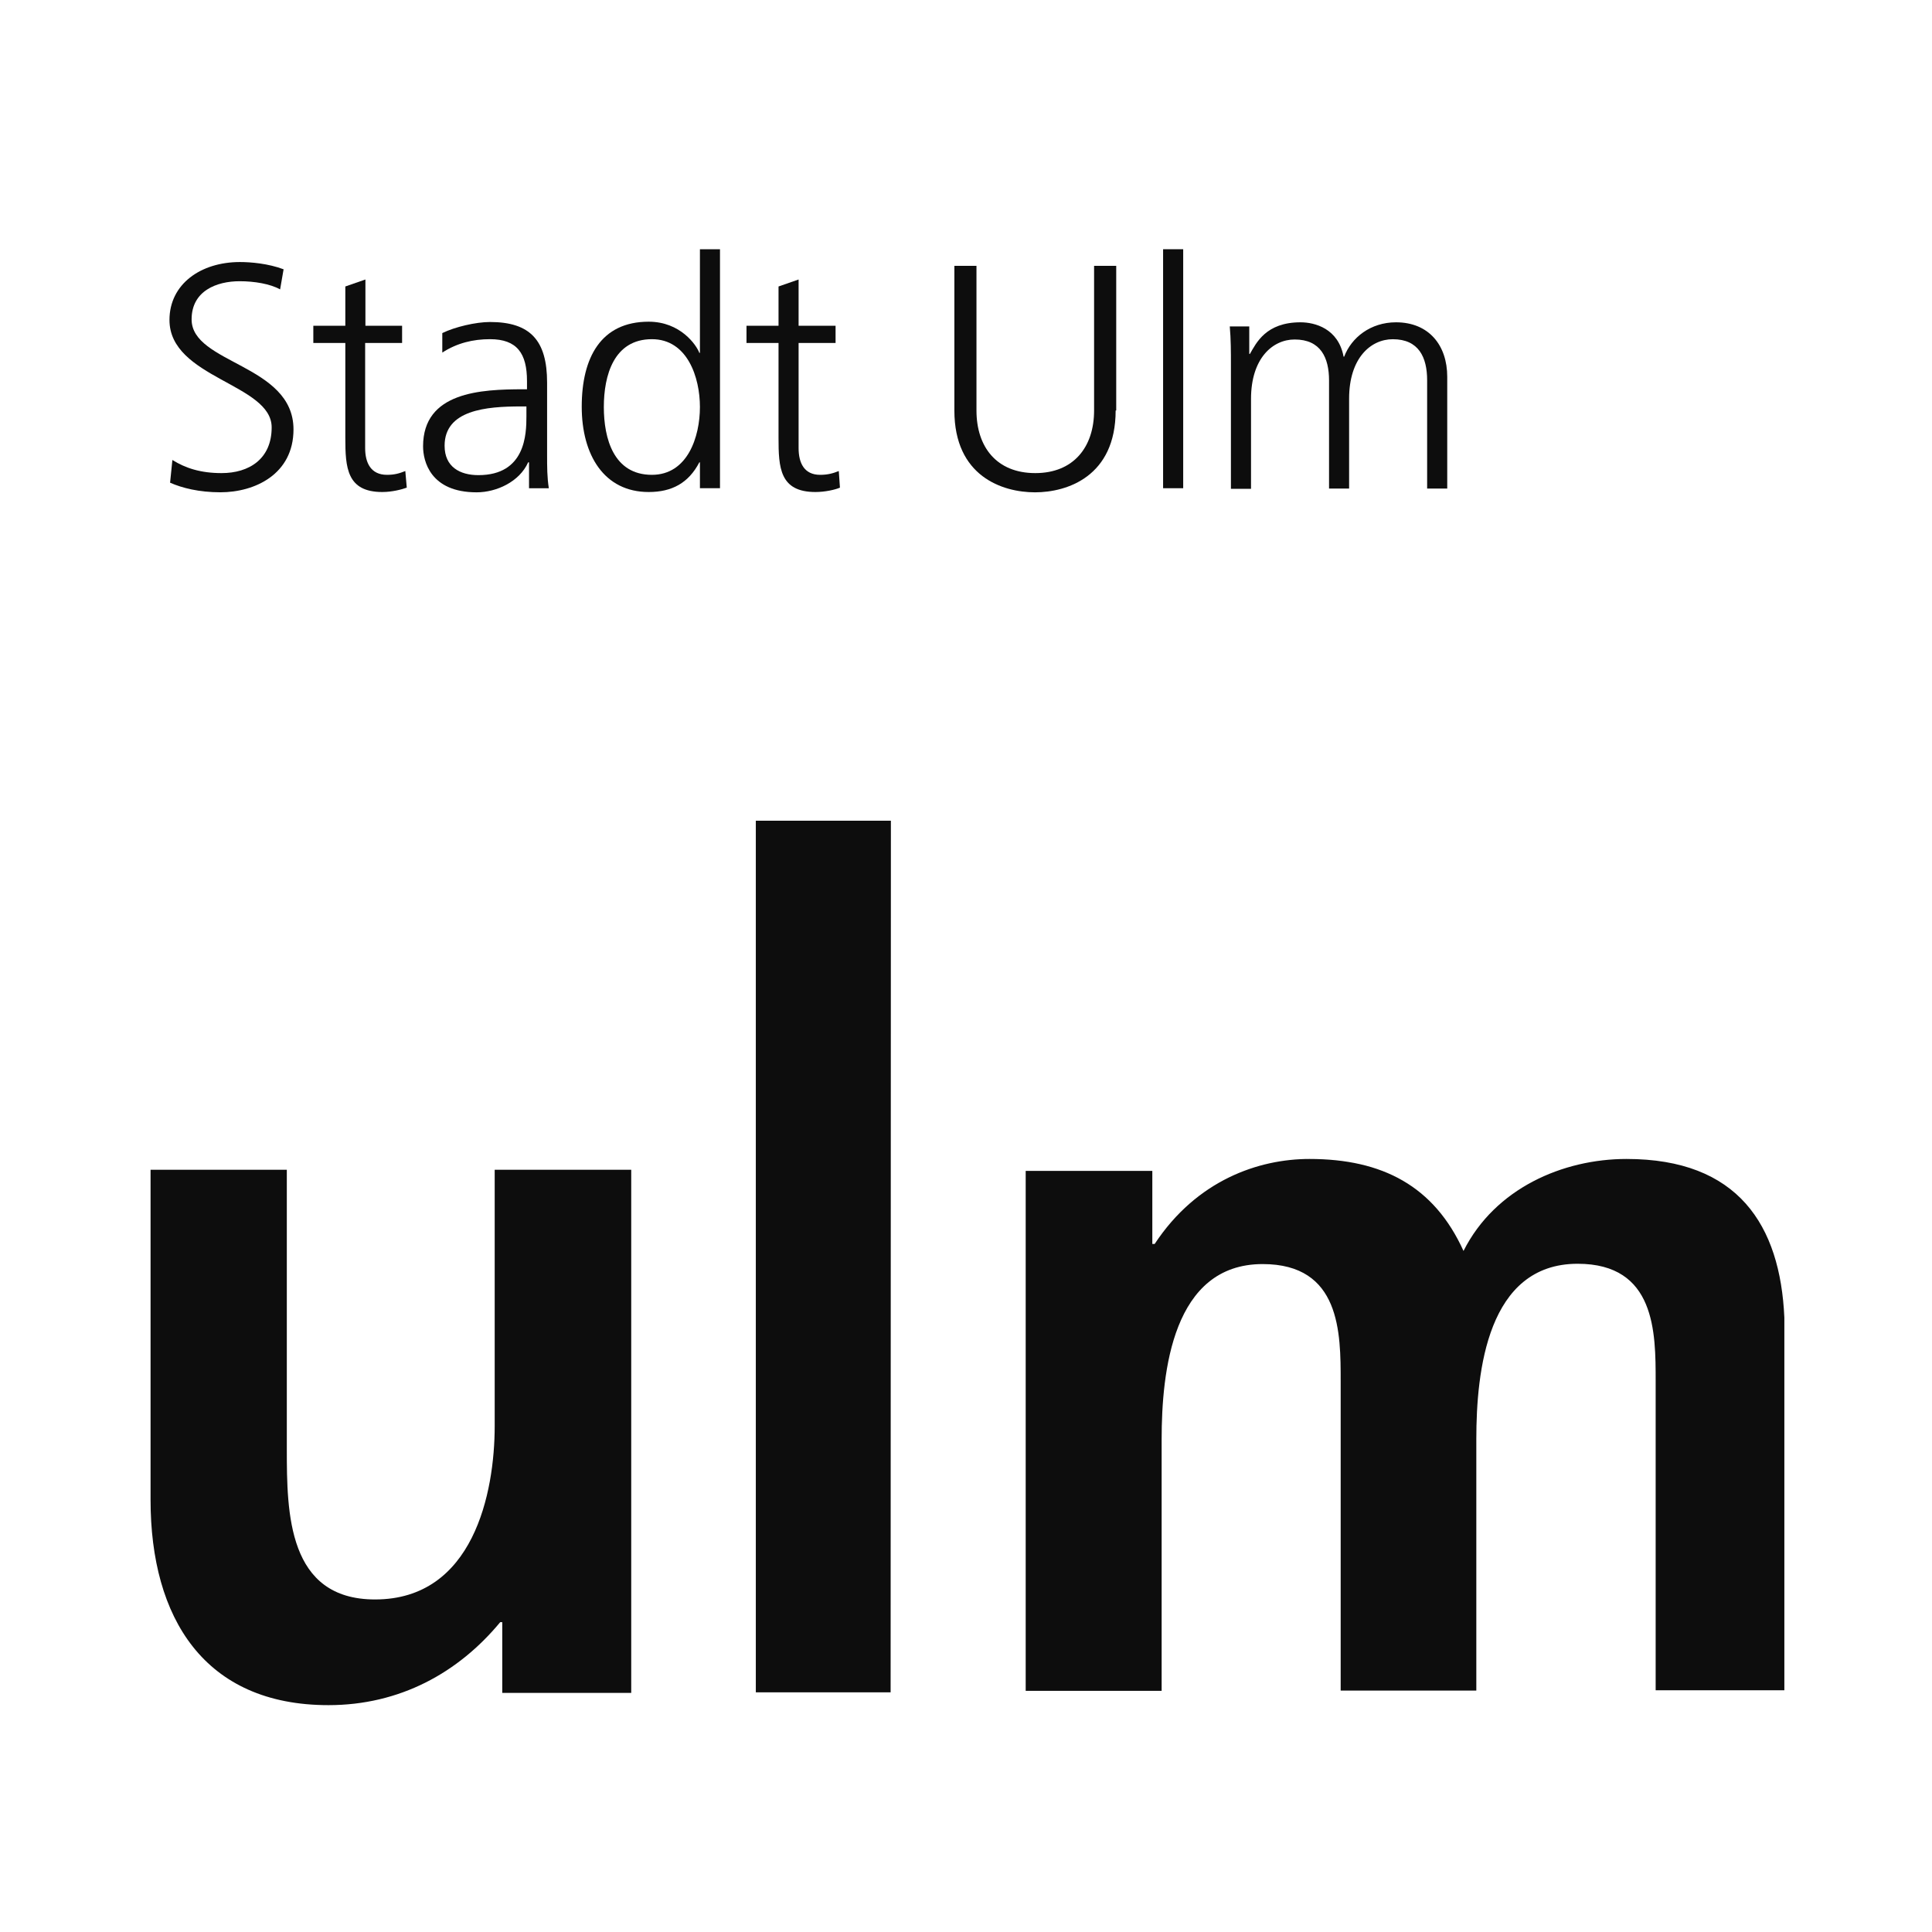 <svg width="57" height="57" viewBox="0 0 57 57" fill="none" xmlns="http://www.w3.org/2000/svg">
<path d="M5.086 13.571C5.473 13.812 5.92 13.958 6.538 13.958C7.345 13.958 8.015 13.545 8.015 12.609C8.015 11.321 5 11.158 5 9.44C5 8.383 5.92 7.731 7.079 7.731C7.397 7.731 7.912 7.774 8.367 7.945L8.264 8.538C7.972 8.375 7.508 8.297 7.07 8.297C6.392 8.297 5.653 8.581 5.653 9.423C5.653 10.737 8.659 10.745 8.659 12.669C8.659 13.992 7.517 14.524 6.504 14.524C5.868 14.524 5.37 14.396 5.018 14.241L5.086 13.571Z" fill="#0D0D0D"/>
<path d="M11.872 9.611H10.781V8.246L10.188 8.452V9.611H9.244V10.118H10.188V12.918C10.188 13.794 10.231 14.516 11.279 14.516C11.571 14.516 11.863 14.438 12.001 14.387L11.958 13.897C11.786 13.966 11.64 14.009 11.417 14.009C10.936 14.009 10.773 13.648 10.773 13.219V10.118H11.863V9.611H11.872Z" fill="#0D0D0D"/>
<path d="M15.6 13.64H15.582C15.325 14.216 14.646 14.525 14.062 14.525C12.697 14.525 12.482 13.606 12.482 13.168C12.482 11.562 14.191 11.485 15.437 11.485H15.548V11.244C15.548 10.428 15.256 10.007 14.457 10.007C13.959 10.007 13.487 10.119 13.049 10.402V9.827C13.418 9.646 14.037 9.5 14.457 9.5C15.643 9.5 16.141 10.042 16.141 11.287V13.4C16.141 13.786 16.141 14.07 16.192 14.405H15.608V13.64H15.6ZM15.54 11.991H15.368C14.346 11.991 13.117 12.094 13.117 13.151C13.117 13.778 13.573 14.018 14.114 14.018C15.505 14.018 15.531 12.807 15.531 12.283V11.991H15.54Z" fill="#0D0D0D"/>
<path d="M21.242 14.404H20.65V13.64H20.633C20.315 14.25 19.825 14.516 19.138 14.516C17.824 14.516 17.163 13.425 17.163 11.999C17.163 10.548 17.73 9.491 19.138 9.491C20.074 9.491 20.547 10.179 20.633 10.411H20.65V7.353H21.242V14.404ZM19.233 14.009C20.289 14.009 20.65 12.884 20.65 12.008C20.65 11.132 20.28 10.007 19.233 10.007C18.107 10.007 17.815 11.08 17.815 12.008C17.815 12.944 18.107 14.009 19.233 14.009Z" fill="#0D0D0D"/>
<path d="M24.652 10.118H23.561V13.219C23.561 13.657 23.724 14.009 24.197 14.009C24.42 14.009 24.575 13.966 24.747 13.897L24.781 14.387C24.644 14.447 24.343 14.516 24.059 14.516C23.003 14.516 22.969 13.794 22.969 12.918V10.118H22.024V9.611H22.969V8.452L23.561 8.246V9.611H24.652V10.118Z" fill="#0D0D0D"/>
<path d="M32.915 12.112C32.915 14.053 31.489 14.525 30.536 14.525C29.574 14.525 28.157 14.053 28.157 12.112V7.843H28.809V12.112C28.809 13.185 29.402 13.958 30.544 13.958C31.678 13.958 32.279 13.185 32.279 12.112V7.843H32.932V12.112H32.915Z" fill="#0D0D0D"/>
<path d="M34.908 7.353H34.315V14.404H34.908V7.353Z" fill="#0D0D0D"/>
<path d="M42.105 14.405V11.219C42.105 10.54 41.856 10.008 41.092 10.008C40.439 10.008 39.803 10.566 39.803 11.76V14.414H39.211V11.227C39.211 10.549 38.962 10.016 38.197 10.016C37.544 10.016 36.909 10.574 36.909 11.768V14.422H36.316V10.755C36.316 10.386 36.316 10.008 36.282 9.63H36.857V10.437L36.874 10.446C37.063 10.119 37.347 9.509 38.369 9.509C38.79 9.509 39.485 9.69 39.64 10.523H39.657C39.872 9.956 40.439 9.509 41.186 9.509C42.157 9.509 42.698 10.188 42.698 11.116V14.414H42.105V14.405Z" fill="#0D0D0D"/>
<path d="M22.299 49.929H26.276L26.284 24.213H22.299V49.929Z" fill="#0D0D0D"/>
<path d="M47.988 34.193C46.107 34.193 44.106 35.061 43.178 36.907C42.311 34.992 40.782 34.193 38.635 34.193C37.141 34.193 35.311 34.812 34.066 36.701H33.997V34.545H30.261V49.885H34.272V42.465C34.272 40.463 34.598 37.294 37.252 37.294C39.554 37.294 39.554 39.321 39.554 40.755V49.877H43.556V42.456C43.556 40.455 43.883 37.285 46.545 37.285C48.847 37.285 48.847 39.312 48.847 40.747V49.868H52.644V38.874C52.523 36.143 51.278 34.193 47.988 34.193Z" fill="#0D0D0D"/>
<path d="M18.623 49.946H14.818V47.859H14.758C13.521 49.353 11.794 50.307 9.69 50.307C6.031 50.307 4.442 47.739 4.442 44.252V34.512H8.462V42.757C8.462 44.638 8.488 47.189 11.065 47.189C13.967 47.189 14.595 44.045 14.595 42.07V34.512H18.623V49.946Z" fill="#0D0D0D"/>
</svg>
